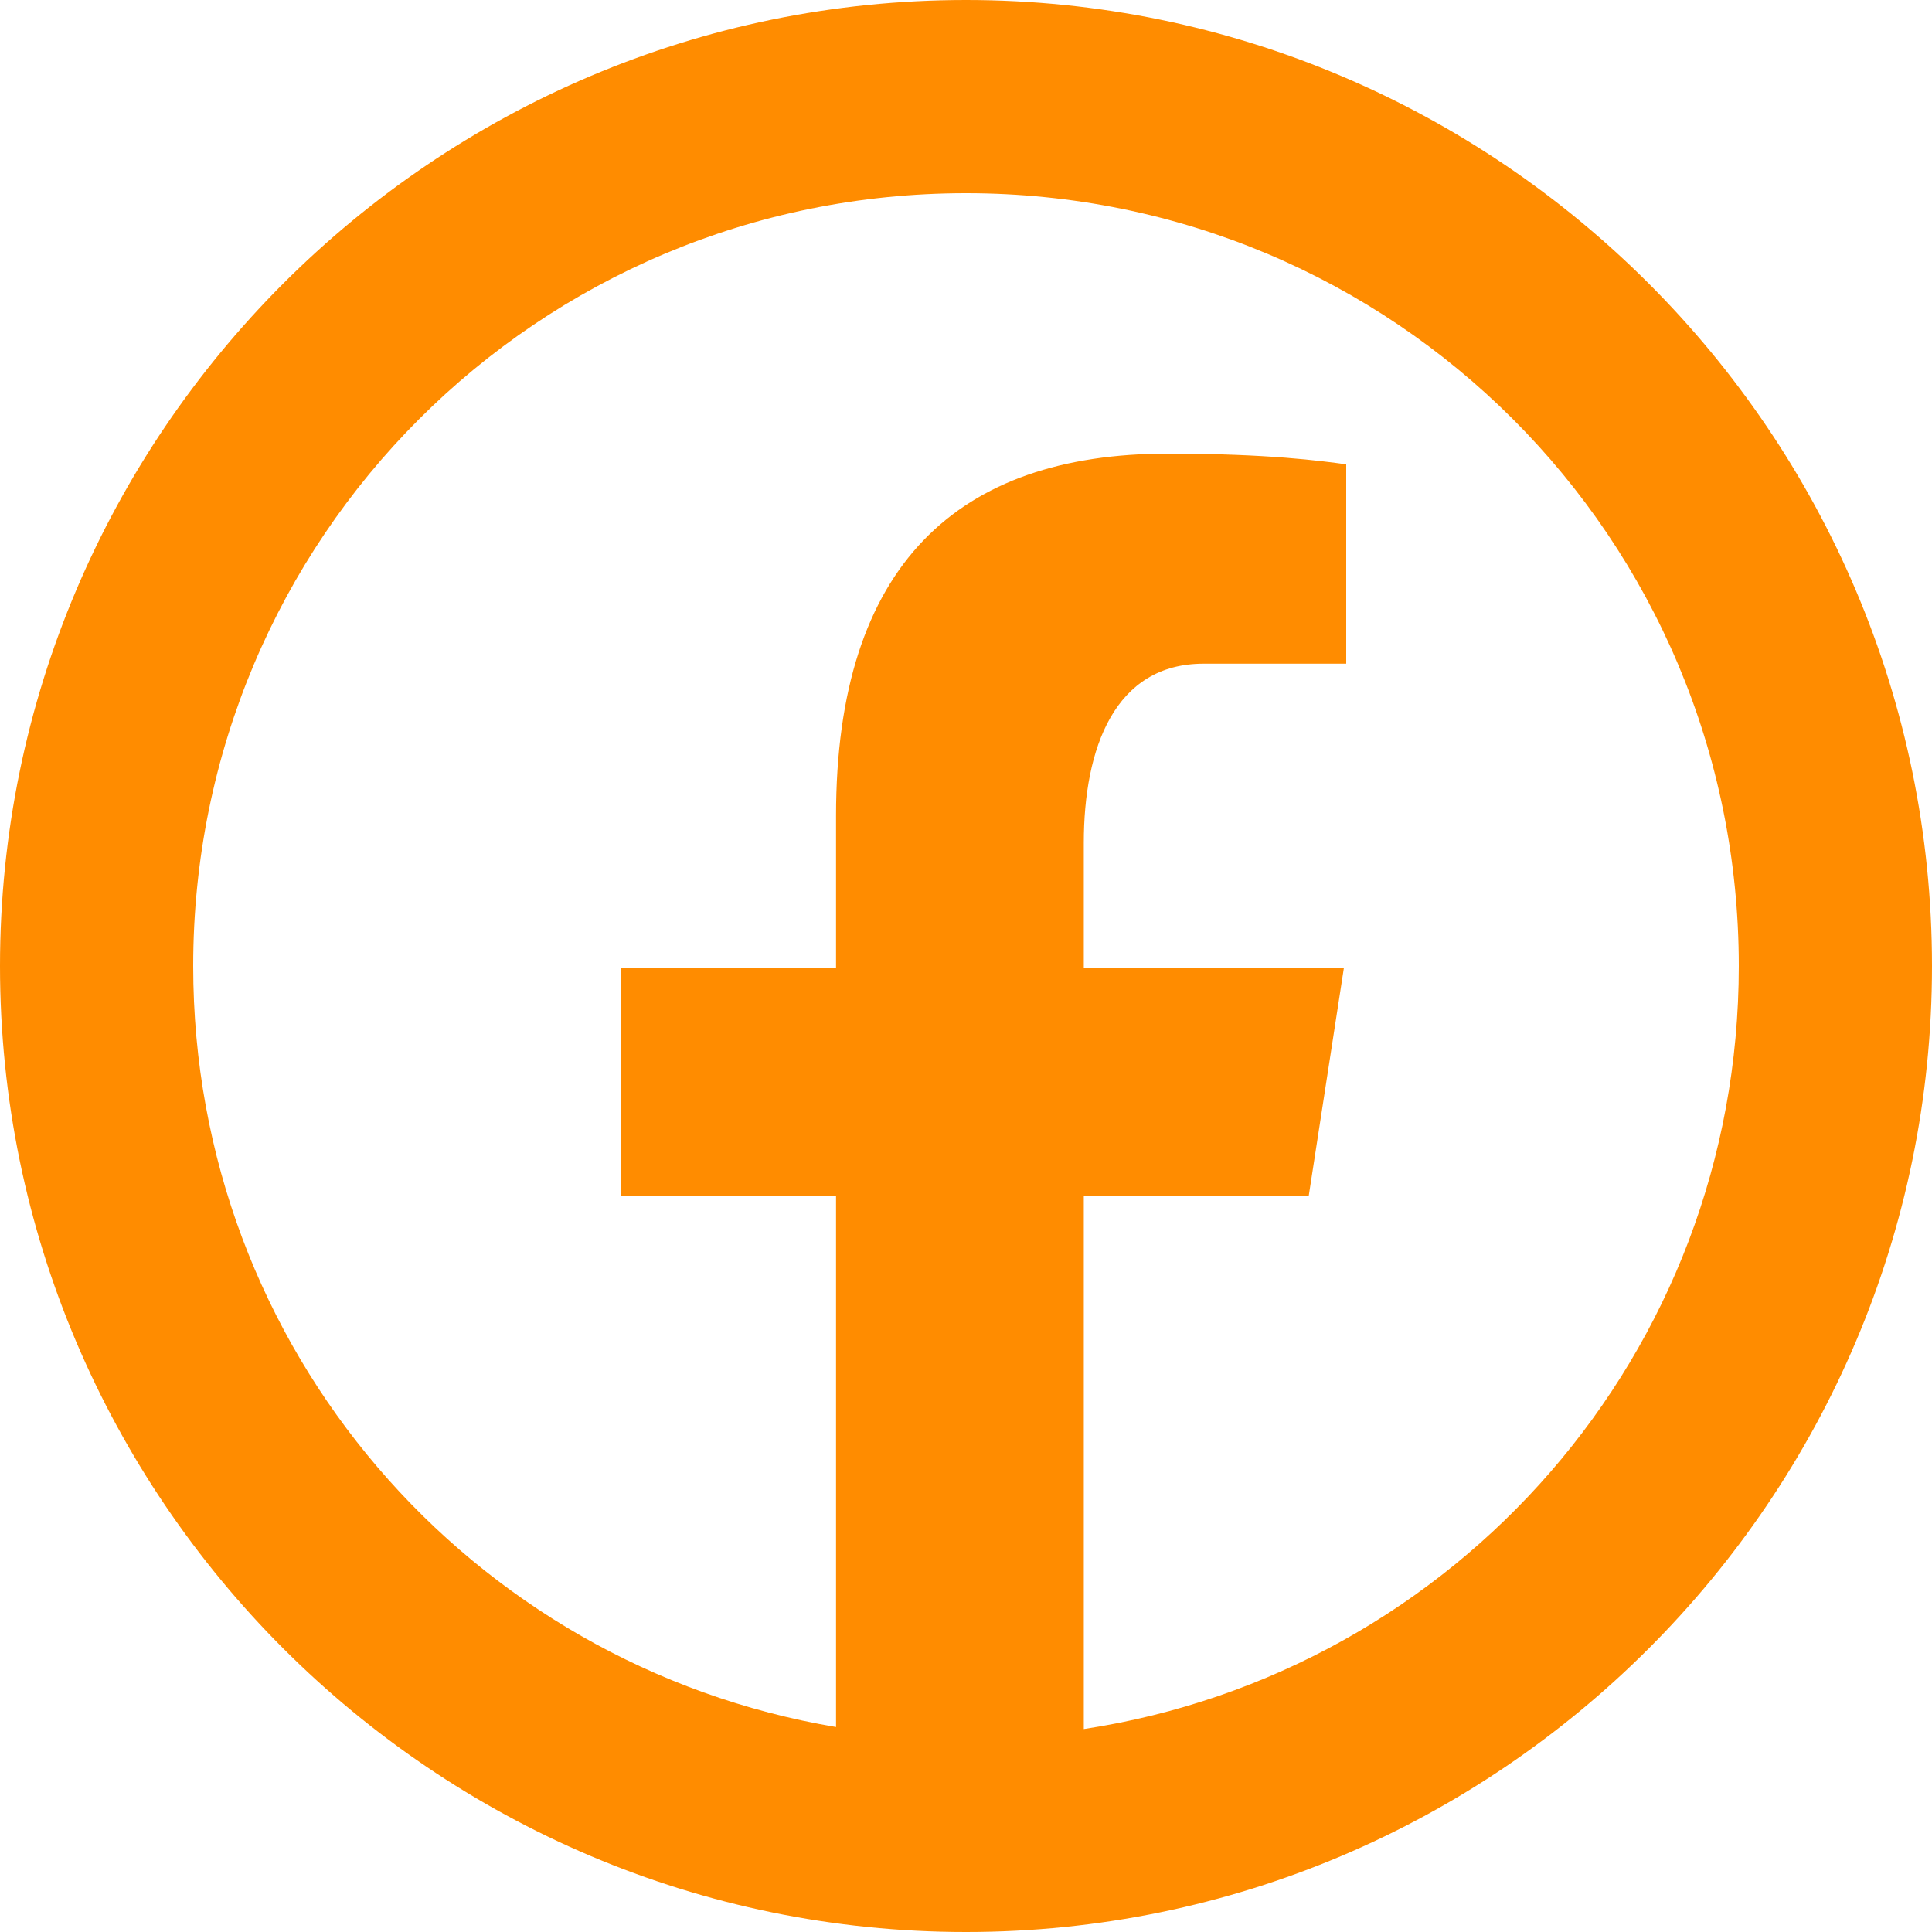<?xml version="1.0" encoding="UTF-8"?>
<!DOCTYPE svg PUBLIC "-//W3C//DTD SVG 1.0//EN" "http://www.w3.org/TR/2001/REC-SVG-20010904/DTD/svg10.dtd">
<!-- Creator: CorelDRAW -->
<svg xmlns="http://www.w3.org/2000/svg" xml:space="preserve" width="1222px" height="1222px" version="1.0" style="shape-rendering:geometricPrecision; text-rendering:geometricPrecision; image-rendering:optimizeQuality; fill-rule:evenodd; clip-rule:evenodd"
viewBox="0 0 1222 1222"
 xmlns:xlink="http://www.w3.org/1999/xlink"
 xmlns:xodm="http://www.corel.com/coreldraw/odm/2003">
 <defs>
  <style type="text/css">
   <![CDATA[
    .fil0 {fill:darkorange;fill-rule:nonzero}
   ]]>
  </style>
 </defs>
 <g id="Layer_x0020_1">
  <path class="fil0" d="M611 0c-336.69,0 -611,274.31 -611,611 0,336.69 274.31,611 611,611 336.69,0 611,-274.31 611,-611 0,-336.69 -274.31,-611 -611,-611zm0 122.2c270.68,0 488.8,218.12 488.8,488.8 0,245.28 -179.3,446.86 -414.29,482.64l0 -336.97 142.23 0 22.28 -144.48 -164.51 0 0 -79.01c0,-60.01 19.53,-113.39 75.75,-113.39l90.23 0 0 -126.1c-15.94,-2.16 -49.47,-6.76 -112.82,-6.76 -132.36,0 -209.87,69.89 -209.87,229.06l0 96.2 -136.11 0 0 144.48 136.11 0 0 335.69c-231.21,-39 -406.6,-238.8 -406.6,-481.36 0,-270.68 218.11,-488.8 488.8,-488.8l0 0 0 0 0 0z"/>
 </g>
</svg>
